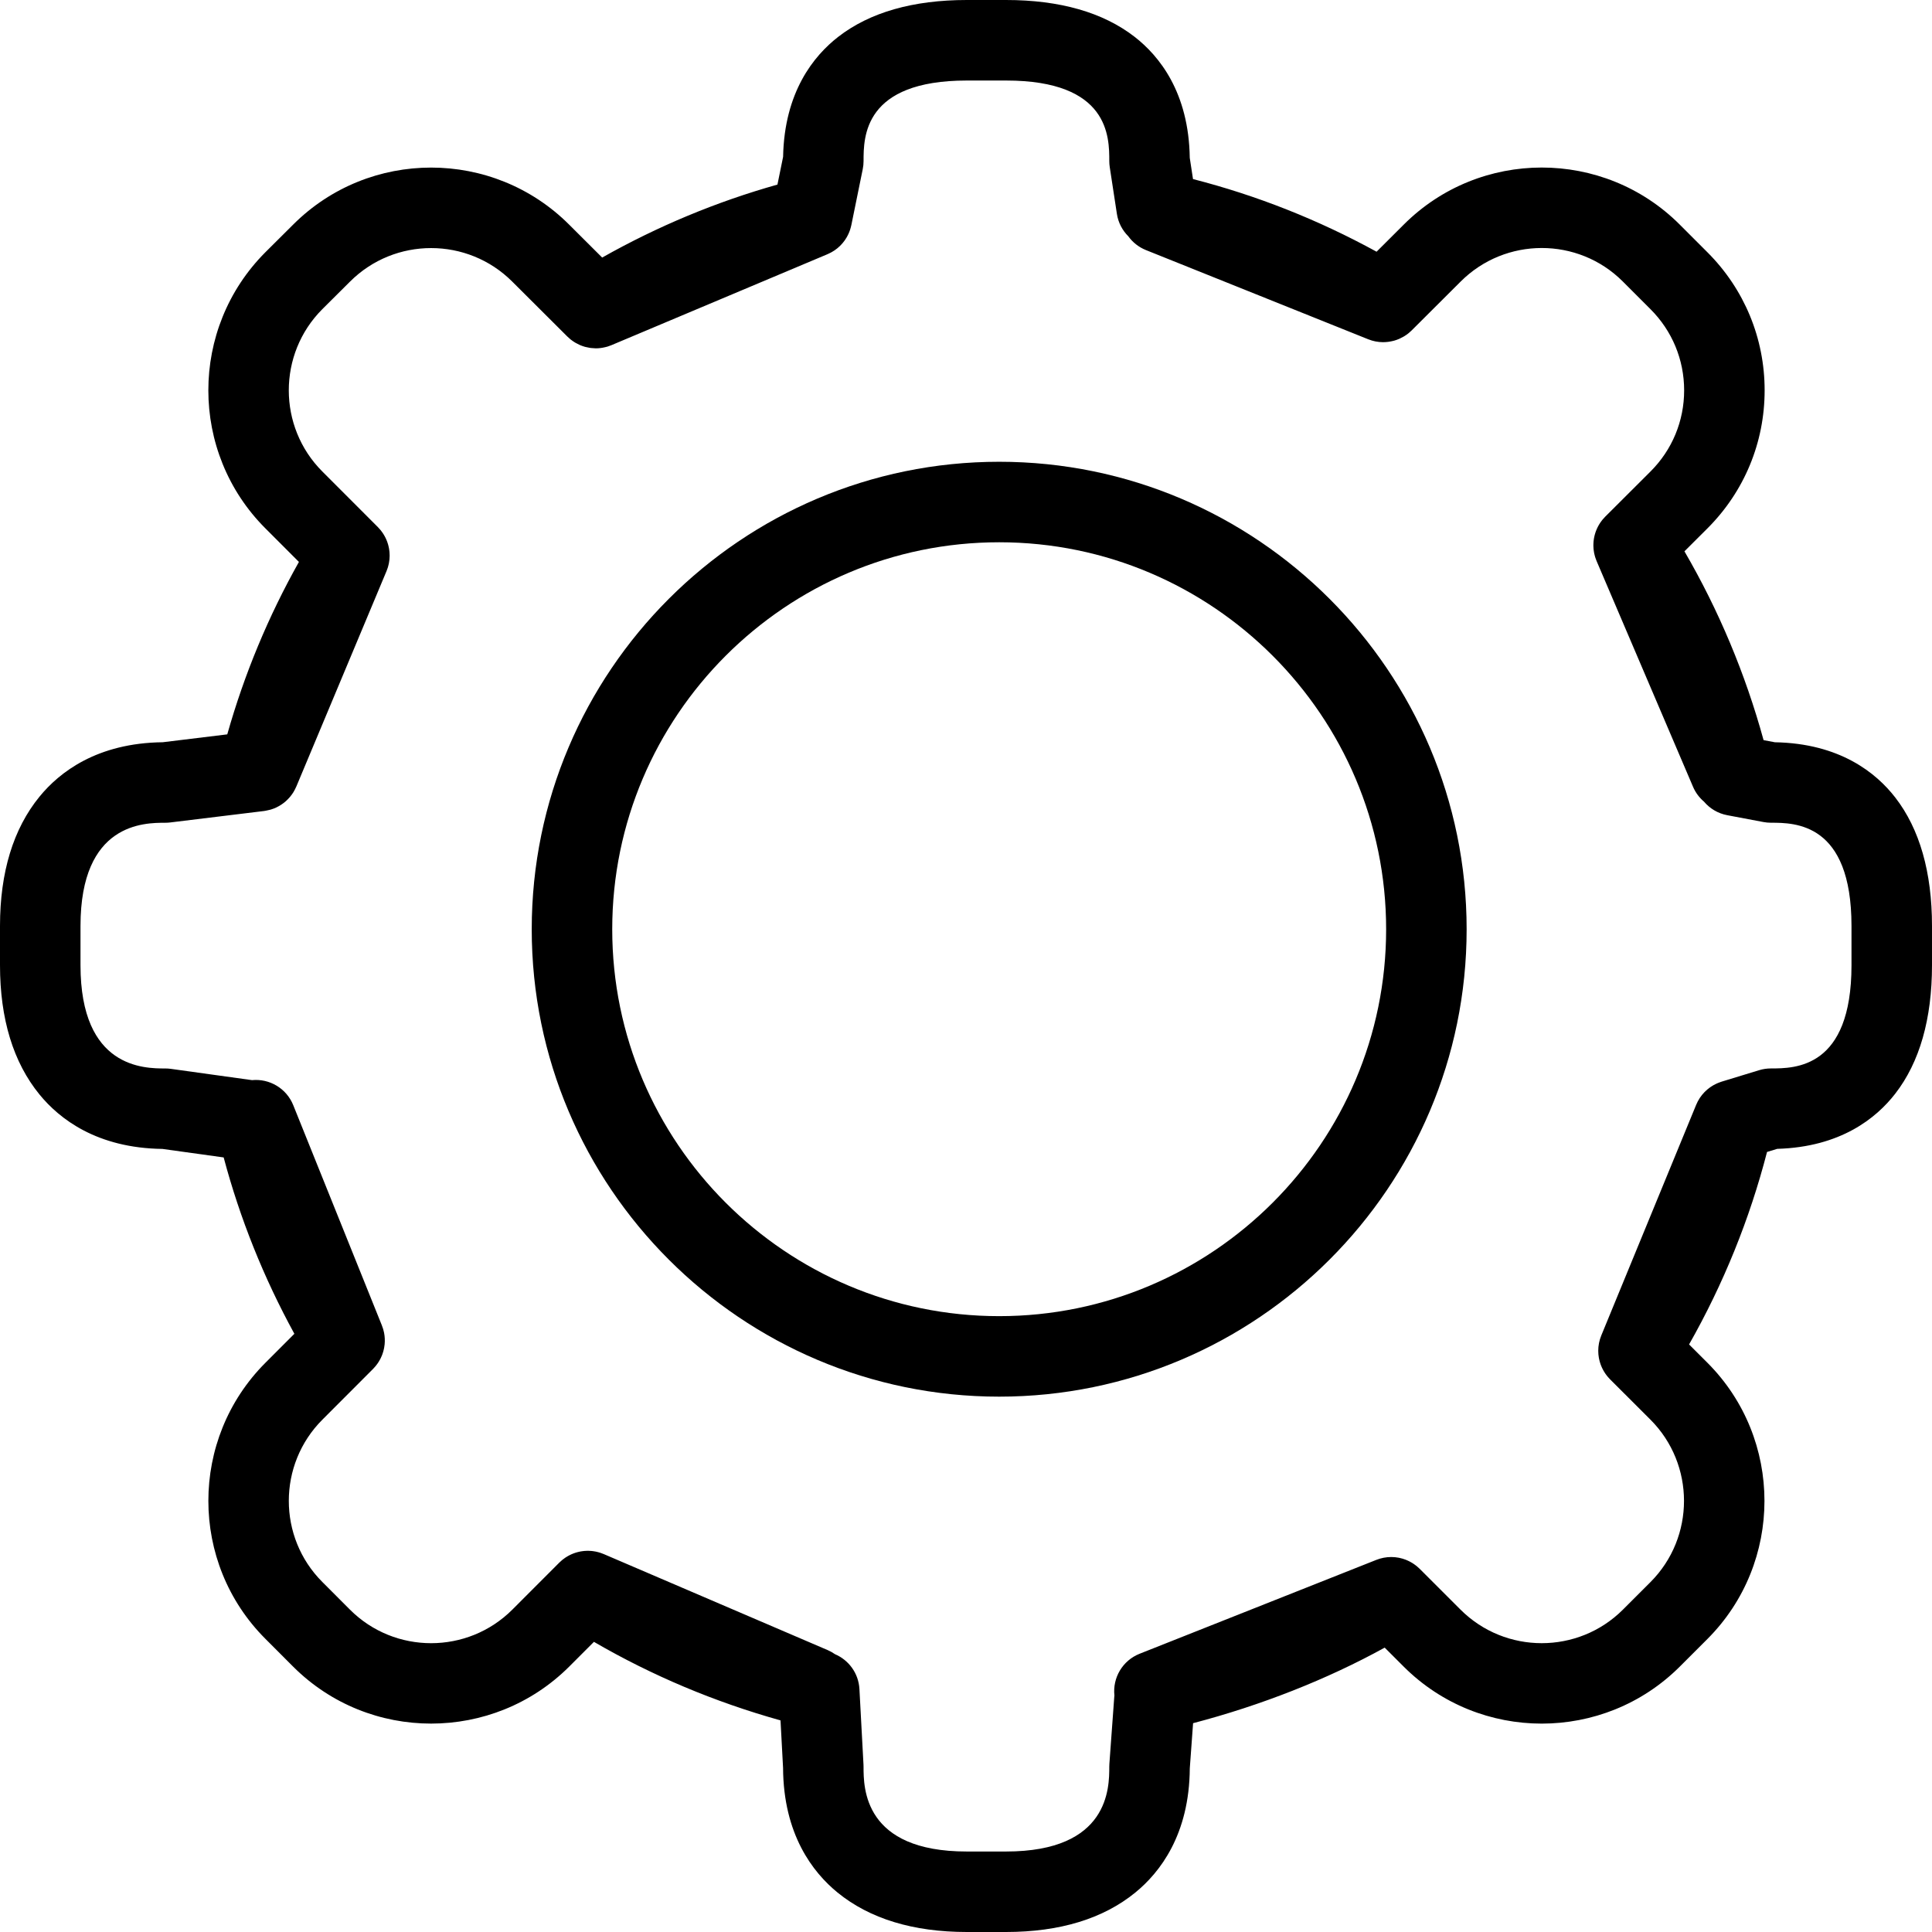 <?xml version="1.0" encoding="iso-8859-1"?>
<!-- Generator: Adobe Illustrator 19.0.0, SVG Export Plug-In . SVG Version: 6.00 Build 0)  -->
<svg version="1.1" id="Layer_1" xmlns="http://www.w3.org/2000/svg" xmlns:xlink="http://www.w3.org/1999/xlink" x="0px" y="0px"
	 viewBox="0 0 480.001 480.001" style="enable-background:new 0 0 480.001 480.001;" xml:space="preserve">
<g>
	<g>
		<g>
			<path d="M248.244,114.725c-64.038,0-116.137,52.105-116.137,116.151c0,64.027,52.099,116.118,116.137,116.118
				s116.138-52.091,116.138-116.118C364.382,166.83,312.282,114.725,248.244,114.725z M248.244,326.994
				c-53.01,0-96.137-43.118-96.137-96.118c0-53.018,43.127-96.151,96.137-96.151c53.011,0,96.138,43.134,96.138,96.151
				C344.382,283.876,301.255,326.994,248.244,326.994z"/>
			<path d="M470.873,198.137c-4.757-6.141-13.787-13.439-29.916-13.724l-2.799-0.528c-4.527-16.48-11.114-32.211-19.66-46.91
				l5.702-5.688c9.168-9.162,14.218-21.343,14.219-34.3c0.002-12.954-5.044-25.137-14.207-34.302l-6.897-6.9
				c-18.905-18.892-49.665-18.874-68.559,0.021l-6.75,6.732C327.51,54.591,312.22,48.547,296.4,44.491l-0.806-5.271
				c-0.233-16.239-7.566-25.319-13.732-30.094C274.041,3.07,263.299,0,249.935,0h-9.721c-13.364,0-24.106,3.07-31.927,9.126
				c-6.134,4.749-13.421,13.756-13.727,29.833l-1.406,6.9c-15.154,4.267-29.75,10.34-43.546,18.131l-8.2-8.176
				c-18.909-18.902-49.677-18.904-68.571-0.016l-6.895,6.86c-18.908,18.94-18.905,49.726,0.002,68.621l8.321,8.33
				c-7.598,13.505-13.562,27.863-17.802,42.841l-16.032,1.957c-16.314,0.184-25.65,7.434-30.625,13.529
				C3.3,205.909,0,216.715,0,230.055v9.746c0,13.338,3.299,24.144,9.807,32.116c4.966,6.084,14.279,13.319,30.538,13.529
				l15.225,2.116c4.046,15.183,9.93,29.866,17.565,43.814l-7.19,7.201c-18.9,18.923-18.902,49.693-0.009,68.587l6.9,6.911
				c9.448,9.434,21.857,14.15,34.274,14.149c12.417-0.001,24.841-4.72,34.304-14.158l6.147-6.153
				c14.48,8.412,30.023,14.95,46.356,19.514l0.634,11.8c0.082,16.53,7.397,25.963,13.539,30.972
				c7.974,6.504,18.783,9.802,32.126,9.802h9.721c13.344,0,24.152-3.298,32.126-9.802c6.129-4.999,13.427-14.403,13.538-30.871
				l0.817-11.207c16.844-4.405,33.313-10.895,47.605-18.772l4.732,4.729c9.453,9.434,21.867,14.15,34.284,14.15
				s24.838-4.719,34.294-14.156l6.878-6.875c18.891-18.923,18.89-49.705-0.011-68.628l-4.553-4.547
				c8.565-15.1,15.055-31.134,19.368-47.82l2.527-0.772c15.763-0.448,24.633-7.645,29.332-13.712
				c6.057-7.818,9.127-18.557,9.127-31.916v-9.746C480,216.694,476.93,205.955,470.873,198.137z M460,239.801
				c0,25.65-14.032,25.65-20.024,25.65c-0.989,0-1.974,0.146-2.921,0.435l-9.322,2.847c-0.083,0.025-0.159,0.06-0.241,0.087
				c-0.152,0.051-0.304,0.106-0.454,0.164c-0.159,0.063-0.316,0.125-0.47,0.194c-0.126,0.057-0.25,0.118-0.373,0.18
				c-0.166,0.082-0.331,0.165-0.491,0.257c-0.104,0.059-0.205,0.124-0.308,0.188c-0.167,0.104-0.333,0.206-0.492,0.317
				c-0.095,0.066-0.184,0.139-0.275,0.208c-0.156,0.119-0.313,0.235-0.462,0.362c-0.101,0.086-0.195,0.18-0.293,0.27
				c-0.13,0.12-0.263,0.237-0.385,0.363c-0.127,0.13-0.244,0.271-0.364,0.408c-0.085,0.097-0.175,0.189-0.255,0.29
				c-0.154,0.19-0.297,0.393-0.438,0.597c-0.039,0.056-0.082,0.108-0.12,0.165c-0.133,0.201-0.253,0.413-0.372,0.627
				c-0.038,0.066-0.081,0.129-0.117,0.197c-0.067,0.127-0.123,0.262-0.186,0.392c-0.076,0.161-0.159,0.321-0.227,0.486
				c-0.001,0.003-0.003,0.006-0.004,0.009l-23.567,57.295c-0.109,0.266-0.203,0.535-0.289,0.808
				c-0.014,0.042-0.031,0.083-0.043,0.125c-0.053,0.175-0.092,0.352-0.135,0.53c-0.033,0.14-0.074,0.278-0.102,0.418
				c-0.022,0.109-0.033,0.221-0.051,0.331c-0.034,0.208-0.068,0.415-0.09,0.623c-0.008,0.085-0.009,0.171-0.015,0.256
				c-0.017,0.23-0.032,0.461-0.032,0.69c0,0.098,0.008,0.195,0.01,0.294c0.006,0.213,0.012,0.425,0.031,0.636
				c0.012,0.129,0.032,0.256,0.049,0.385c0.022,0.177,0.044,0.354,0.076,0.528c0.028,0.154,0.067,0.308,0.102,0.461
				c0.034,0.146,0.066,0.291,0.107,0.436c0.047,0.168,0.103,0.334,0.159,0.5c0.043,0.126,0.085,0.253,0.133,0.378
				c0.065,0.169,0.137,0.334,0.21,0.499c0.055,0.122,0.11,0.244,0.17,0.364c0.077,0.155,0.159,0.309,0.245,0.461
				c0.073,0.131,0.149,0.259,0.229,0.387c0.083,0.133,0.169,0.265,0.259,0.395c0.101,0.147,0.207,0.288,0.316,0.43
				c0.083,0.106,0.165,0.212,0.252,0.315c0.134,0.16,0.276,0.314,0.421,0.466c0.056,0.059,0.104,0.121,0.162,0.179l10.043,10.029
				c11.109,11.122,11.108,29.226,0.006,40.348l-6.864,6.861c-11.116,11.093-29.202,11.092-40.313,0.005l-10.17-10.163
				c-0.046-0.046-0.097-0.085-0.143-0.13c-0.156-0.15-0.316-0.296-0.482-0.436c-0.094-0.079-0.188-0.156-0.285-0.232
				c-0.148-0.117-0.301-0.228-0.457-0.336c-0.118-0.083-0.236-0.164-0.357-0.24c-0.137-0.087-0.277-0.167-0.418-0.247
				c-0.141-0.08-0.279-0.159-0.423-0.23c-0.131-0.066-0.266-0.126-0.399-0.186c-0.153-0.069-0.305-0.14-0.461-0.2
				c-0.142-0.056-0.286-0.102-0.43-0.15c-0.149-0.051-0.297-0.104-0.447-0.148c-0.185-0.054-0.373-0.095-0.561-0.137
				c-0.111-0.025-0.222-0.057-0.334-0.078c-1.227-0.234-2.505-0.241-3.771,0.005c-0.084,0.016-0.167,0.041-0.25,0.06
				c-0.22,0.049-0.44,0.097-0.658,0.161c-0.201,0.059-0.399,0.133-0.597,0.204c-0.094,0.034-0.188,0.06-0.281,0.097l-0.045,0.018
				c-0.019,0.008-0.039,0.016-0.059,0.023l-58.726,23.289c-4.25,1.687-6.737,5.987-6.255,10.381
				c-0.009,0.088-0.025,0.173-0.032,0.261l-1.219,16.706c-0.018,0.242-0.026,0.484-0.026,0.728c0,5.207,0,21.055-25.665,21.055
				h-9.721c-25.665,0-25.665-15.848-25.665-21.055c0-0.179-0.005-0.357-0.014-0.536l-1.009-18.779
				c-0.212-3.936-2.678-7.207-6.073-8.655c-0.555-0.39-1.153-0.73-1.799-1.008l-55.673-23.874c-0.02-0.009-0.04-0.015-0.06-0.022
				c-0.19-0.08-0.384-0.148-0.578-0.216c-0.116-0.041-0.232-0.085-0.349-0.122c-0.16-0.049-0.322-0.088-0.483-0.129
				c-0.157-0.041-0.313-0.083-0.47-0.115c-0.128-0.025-0.257-0.044-0.387-0.065c-0.19-0.031-0.381-0.062-0.572-0.082
				c-0.11-0.011-0.221-0.017-0.331-0.024c-0.207-0.015-0.413-0.027-0.618-0.029c-0.11,0-0.22,0.005-0.331,0.007
				c-0.202,0.005-0.403,0.013-0.602,0.029c-0.124,0.011-0.247,0.026-0.37,0.042c-0.182,0.021-0.363,0.046-0.544,0.078
				c-0.142,0.025-0.281,0.056-0.422,0.087c-0.159,0.036-0.316,0.073-0.473,0.116c-0.154,0.042-0.306,0.089-0.457,0.139
				c-0.142,0.046-0.282,0.096-0.422,0.147c-0.156,0.06-0.311,0.122-0.464,0.189c-0.136,0.059-0.27,0.122-0.403,0.188
				c-0.146,0.071-0.292,0.146-0.435,0.225c-0.144,0.079-0.283,0.164-0.423,0.25c-0.125,0.077-0.25,0.154-0.372,0.237
				c-0.163,0.11-0.319,0.229-0.476,0.351c-0.094,0.072-0.189,0.141-0.281,0.217c-0.19,0.158-0.372,0.326-0.55,0.498
				c-0.047,0.045-0.097,0.084-0.143,0.13l-0.07,0.069c-0.011,0.012-0.022,0.022-0.034,0.034l-11.586,11.6
				c-11.119,11.093-29.201,11.093-40.297,0.015l-6.895-6.906c-11.105-11.105-11.1-29.191,0.013-40.317l12.589-12.608
				c0.05-0.05,0.091-0.104,0.14-0.154c0.142-0.149,0.28-0.301,0.412-0.457c0.086-0.102,0.17-0.204,0.251-0.309
				c0.11-0.141,0.215-0.285,0.318-0.432c0.088-0.127,0.175-0.254,0.257-0.383c0.081-0.128,0.155-0.259,0.23-0.39
				c0.085-0.149,0.17-0.3,0.248-0.453c0.06-0.118,0.113-0.24,0.167-0.361c0.075-0.166,0.151-0.332,0.218-0.502
				c0.047-0.122,0.086-0.246,0.129-0.37c0.058-0.17,0.119-0.338,0.168-0.511c0.043-0.148,0.074-0.3,0.11-0.45
				c0.035-0.148,0.075-0.297,0.103-0.447c0.042-0.219,0.068-0.44,0.095-0.662c0.01-0.085,0.026-0.168,0.034-0.253
				c0.088-0.936,0.046-1.894-0.139-2.843c-0.033-0.169-0.081-0.334-0.122-0.501c-0.034-0.138-0.061-0.274-0.101-0.411
				c-0.098-0.335-0.214-0.664-0.348-0.989l-21.998-54.659c-1.685-4.188-5.91-6.64-10.243-6.216l-20.166-2.803
				c-0.456-0.063-0.916-0.095-1.376-0.095c-5.211,0-21.069,0-21.069-25.65v-9.746c0-25.65,15.858-25.65,21.069-25.65
				c0.405,0,0.809-0.024,1.211-0.073l23.323-2.846c0.048-0.006,0.094-0.019,0.142-0.024c0.108-0.015,0.214-0.037,0.321-0.056
				c0.35-0.06,0.693-0.136,1.028-0.23c0.09-0.025,0.181-0.048,0.271-0.076c0.424-0.132,0.837-0.286,1.232-0.47
				c0.027-0.013,0.053-0.028,0.08-0.041c0.373-0.177,0.73-0.379,1.075-0.599c0.072-0.046,0.145-0.091,0.216-0.139
				c0.359-0.242,0.704-0.502,1.028-0.786c0.048-0.042,0.092-0.09,0.139-0.134c0.274-0.251,0.533-0.518,0.777-0.799
				c0.075-0.086,0.151-0.17,0.223-0.259c0.268-0.329,0.518-0.673,0.743-1.033c0.042-0.067,0.079-0.14,0.119-0.208
				c0.208-0.352,0.395-0.717,0.559-1.094c0.018-0.041,0.043-0.077,0.06-0.118l22.416-53.542c0.003-0.007,0.004-0.014,0.007-0.021
				c0.087-0.21,0.16-0.425,0.233-0.64c0.032-0.096,0.071-0.19,0.1-0.286c0.049-0.161,0.085-0.325,0.126-0.487
				c0.039-0.154,0.082-0.309,0.113-0.463c0.023-0.116,0.037-0.233,0.056-0.351c0.033-0.201,0.067-0.402,0.087-0.605
				c0.01-0.097,0.012-0.193,0.019-0.29c0.016-0.22,0.031-0.439,0.032-0.657c0.001-0.104-0.006-0.207-0.009-0.31
				c-0.005-0.208-0.011-0.417-0.03-0.623c-0.011-0.126-0.03-0.251-0.046-0.377c-0.023-0.18-0.045-0.359-0.077-0.537
				c-0.027-0.15-0.063-0.3-0.097-0.449c-0.035-0.149-0.068-0.299-0.109-0.446c-0.046-0.165-0.1-0.327-0.154-0.49
				c-0.044-0.131-0.087-0.262-0.137-0.391c-0.063-0.166-0.132-0.328-0.204-0.49c-0.056-0.127-0.113-0.252-0.175-0.377
				c-0.075-0.152-0.155-0.303-0.239-0.451c-0.076-0.136-0.154-0.269-0.236-0.4c-0.081-0.13-0.164-0.259-0.252-0.386
				c-0.104-0.151-0.214-0.298-0.326-0.444c-0.079-0.102-0.158-0.204-0.241-0.305c-0.14-0.166-0.288-0.326-0.438-0.484
				c-0.053-0.056-0.099-0.115-0.153-0.17l-13.795-13.81c-11.117-11.109-11.113-29.21-0.015-40.327l6.887-6.854
				c11.115-11.108,29.197-11.109,40.317,0.01l13.69,13.649c0.251,0.25,0.512,0.482,0.781,0.7c0.042,0.033,0.087,0.062,0.13,0.095
				c0.288,0.226,0.586,0.431,0.891,0.62c0.089,0.055,0.18,0.106,0.271,0.159c0.297,0.171,0.601,0.327,0.911,0.465
				c0.065,0.029,0.128,0.062,0.194,0.09c0.379,0.159,0.765,0.296,1.157,0.407c0.072,0.02,0.146,0.033,0.217,0.052
				c0.318,0.082,0.638,0.148,0.961,0.198c0.122,0.02,0.244,0.038,0.367,0.053c0.345,0.041,0.691,0.066,1.038,0.071
				c0.05,0.001,0.098,0.01,0.148,0.01c0.789,0,1.583-0.106,2.37-0.299c0.175-0.043,0.351-0.081,0.523-0.133
				c0.083-0.024,0.163-0.059,0.245-0.086c0.239-0.079,0.477-0.161,0.71-0.258c0.009-0.004,0.019-0.007,0.029-0.011l53.685-22.604
				c0.039-0.017,0.076-0.038,0.115-0.055c0.177-0.078,0.349-0.162,0.52-0.25c0.105-0.053,0.211-0.103,0.314-0.159
				c0.157-0.087,0.308-0.183,0.46-0.277c0.105-0.065,0.215-0.127,0.318-0.196c0.234-0.158,0.461-0.327,0.682-0.505
				c0.11-0.089,0.212-0.187,0.318-0.279c0.118-0.104,0.238-0.206,0.351-0.315c0.093-0.091,0.18-0.187,0.27-0.28
				c0.119-0.124,0.237-0.247,0.349-0.378c0.075-0.087,0.145-0.178,0.217-0.268c0.117-0.146,0.232-0.293,0.342-0.445
				c0.06-0.085,0.117-0.171,0.174-0.258c0.11-0.163,0.216-0.329,0.316-0.5c0.051-0.087,0.098-0.175,0.146-0.263
				c0.093-0.171,0.183-0.345,0.266-0.522c0.047-0.1,0.092-0.201,0.136-0.303c0.071-0.164,0.138-0.33,0.2-0.499
				c0.046-0.124,0.089-0.249,0.13-0.376c0.048-0.146,0.092-0.296,0.133-0.447s0.08-0.303,0.114-0.457
				c0.014-0.063,0.034-0.123,0.047-0.187l2.836-13.915c0.134-0.657,0.202-1.326,0.202-1.997c0-5.989,0-20.017,25.665-20.017h9.721
				C275.6,20,275.6,34.027,275.6,40.017c0,0.506,0.038,1.011,0.115,1.512l1.775,11.606c0.335,2.195,1.368,4.104,2.829,5.56
				c1.074,1.494,2.569,2.707,4.393,3.438l55.135,22.124c0.029,0.012,0.059,0.023,0.087,0.035l0.003,0.001
				c0.008,0.003,0.017,0.006,0.025,0.009c0.29,0.115,0.584,0.218,0.881,0.305c0.121,0.036,0.242,0.059,0.363,0.089
				c0.184,0.047,0.367,0.099,0.553,0.135c0.302,0.059,0.603,0.101,0.904,0.131c0.009,0.001,0.018,0.003,0.026,0.004
				c0.322,0.031,0.646,0.049,0.967,0.049c0.031,0,0.063-0.006,0.094-0.007c0.375-0.003,0.749-0.032,1.121-0.077
				c0.112-0.014,0.224-0.03,0.336-0.048c0.354-0.056,0.706-0.128,1.055-0.222c0.047-0.013,0.095-0.021,0.142-0.034
				c0.401-0.114,0.796-0.257,1.184-0.423c0.068-0.029,0.134-0.063,0.201-0.093c0.316-0.144,0.626-0.305,0.929-0.482
				c0.082-0.048,0.164-0.094,0.245-0.145c0.348-0.218,0.688-0.452,1.012-0.717c0.039-0.031,0.073-0.068,0.111-0.101
				c0.217-0.182,0.432-0.369,0.637-0.573l12.169-12.136c11.108-11.111,29.181-11.124,40.284-0.03l6.894,6.897
				c5.387,5.388,8.352,12.548,8.352,20.16c0,7.613-2.968,14.771-8.35,20.149l-11.155,11.129c-0.018,0.017-0.034,0.034-0.052,0.052
				l-0.06,0.059c-0.039,0.039-0.072,0.083-0.111,0.122c-0.18,0.186-0.354,0.375-0.518,0.572c-0.075,0.09-0.142,0.183-0.213,0.273
				c-0.122,0.158-0.242,0.316-0.354,0.48c-0.084,0.124-0.162,0.25-0.24,0.376c-0.084,0.138-0.168,0.275-0.246,0.416
				c-0.081,0.146-0.156,0.295-0.229,0.444c-0.064,0.13-0.124,0.259-0.182,0.391c-0.069,0.158-0.134,0.317-0.194,0.479
				c-0.051,0.134-0.098,0.268-0.143,0.403c-0.052,0.158-0.1,0.316-0.145,0.477c-0.041,0.148-0.076,0.299-0.11,0.45
				c-0.033,0.147-0.065,0.296-0.093,0.444c-0.03,0.172-0.053,0.345-0.075,0.518c-0.017,0.131-0.033,0.262-0.044,0.394
				c-0.017,0.192-0.023,0.385-0.029,0.578c-0.003,0.118-0.008,0.235-0.007,0.354c0.002,0.199,0.014,0.399,0.028,0.601
				c0.008,0.115,0.013,0.231,0.025,0.345c0.02,0.189,0.05,0.377,0.081,0.565c0.021,0.13,0.039,0.261,0.064,0.391
				c0.033,0.158,0.075,0.315,0.115,0.474c0.041,0.159,0.079,0.318,0.127,0.475c0.038,0.123,0.085,0.245,0.128,0.367
				c0.065,0.186,0.13,0.374,0.207,0.558c0.009,0.02,0.015,0.042,0.023,0.063l23.967,56.105c0.627,1.467,1.572,2.702,2.716,3.676
				c1.431,1.693,3.43,2.927,5.778,3.37l8.991,1.697c0.611,0.116,1.232,0.174,1.854,0.174c5.992,0,20.024,0,20.024,25.65V239.801z"/>
		</g>
	</g>
</g>
<g>
</g>
<g>
</g>
<g>
</g>
<g>
</g>
<g>
</g>
<g>
</g>
<g>
</g>
<g>
</g>
<g>
</g>
<g>
</g>
<g>
</g>
<g>
</g>
<g>
</g>
<g>
</g>
<g>
</g>
</svg>
